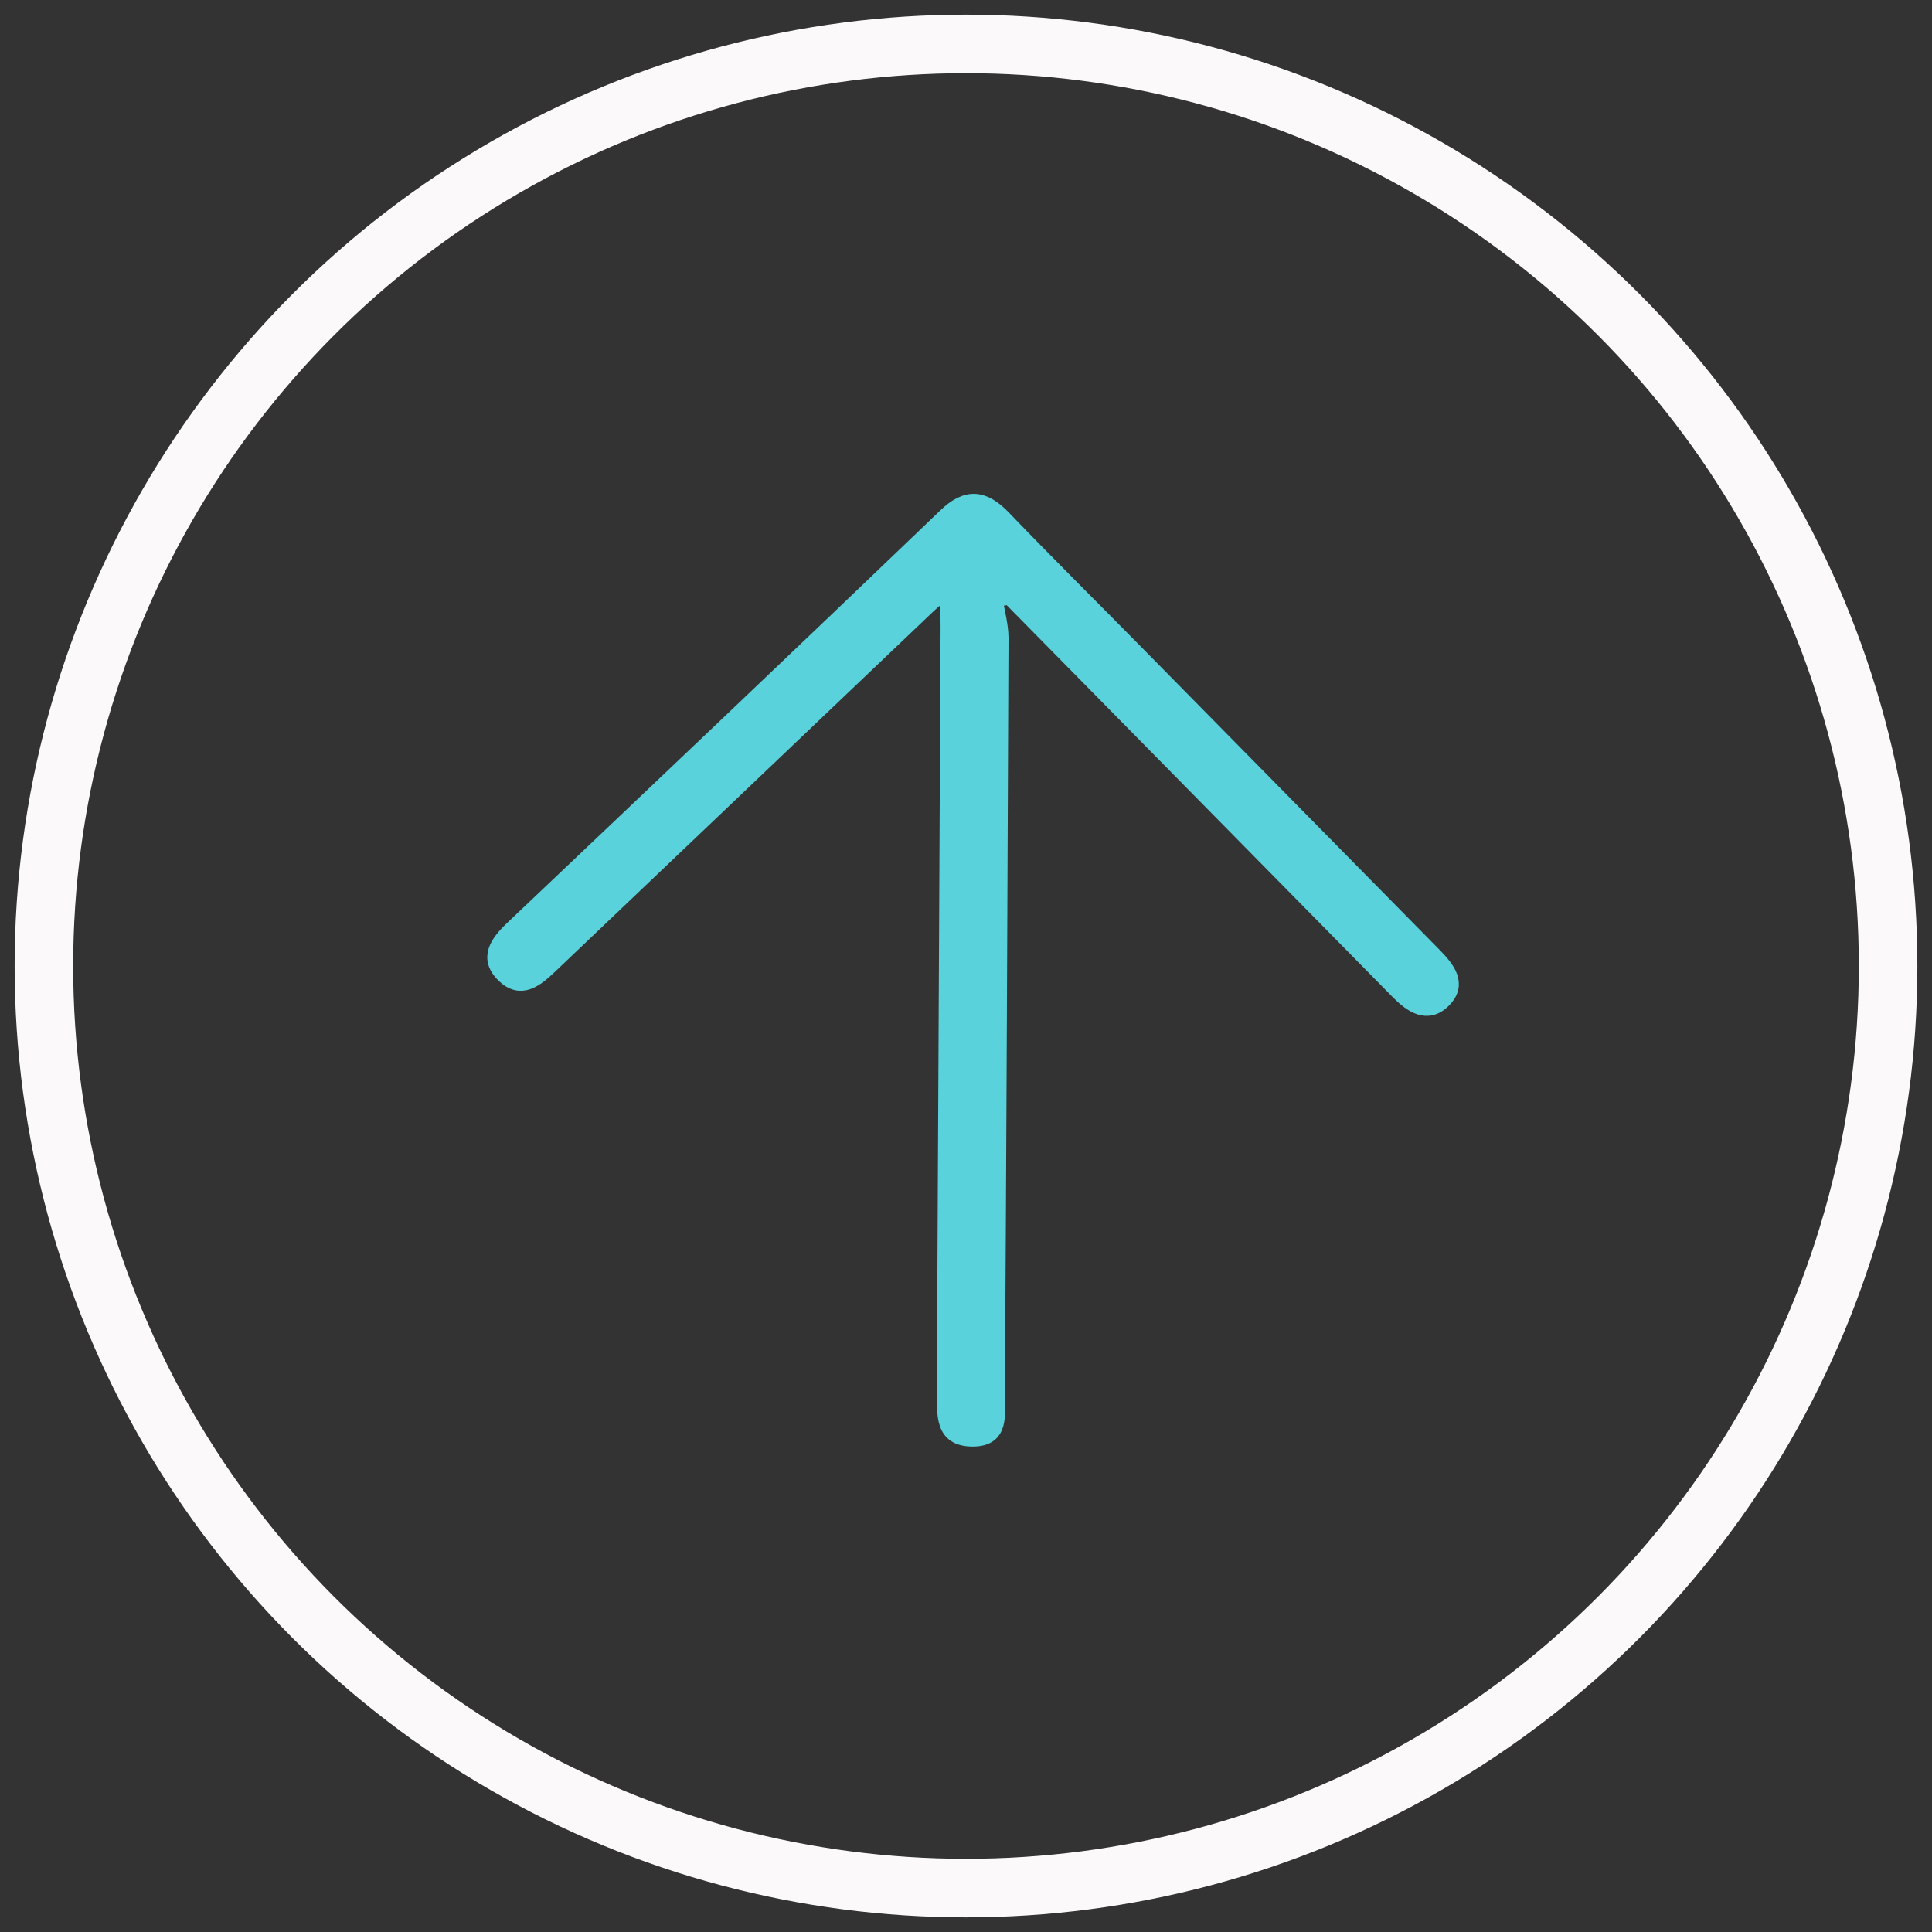 <svg width="66" height="66" viewBox="0 0 66 66" fill="none" xmlns="http://www.w3.org/2000/svg">
<rect x="0" y="0" width="66" height="66" fill="#333333" stroke="none"/>
<path d="M34.488 20.417C38.298 24.285 42.117 28.163 45.927 32.031C46.534 32.648 47.141 33.264 47.758 33.89C48.2 34.339 48.764 34.743 49.326 34.172C49.879 33.609 49.448 33.078 48.997 32.62C45.555 29.126 42.113 25.631 38.662 22.128C37.208 20.651 35.726 19.184 34.291 17.689C33.611 16.98 33.022 16.906 32.279 17.632C27.368 22.346 22.428 27.032 17.499 31.708C16.985 32.198 16.592 32.735 17.218 33.334C17.799 33.885 18.311 33.469 18.787 33.016C23.089 28.919 27.381 24.831 31.683 20.735C31.835 20.59 32.007 20.445 32.33 20.173C32.357 20.745 32.388 21.132 32.381 21.518C32.34 29.978 32.297 38.456 32.256 46.916C32.252 47.137 32.257 47.367 32.254 47.588C32.269 48.297 32.161 49.161 33.219 49.167C34.258 49.174 34.067 48.287 34.078 47.643C34.132 39.027 34.167 30.41 34.202 21.794C34.2 21.361 34.077 20.918 34 20.484C34.16 20.459 34.319 20.433 34.479 20.408L34.488 20.417Z" fill="#59D2DB" stroke="#59D2DB" stroke-width="0.5" stroke-miterlimit="10"/>
<circle cx="33" cy="33" r="31.5" stroke="#FBF9F9" stroke-width="2"/>
</svg>
